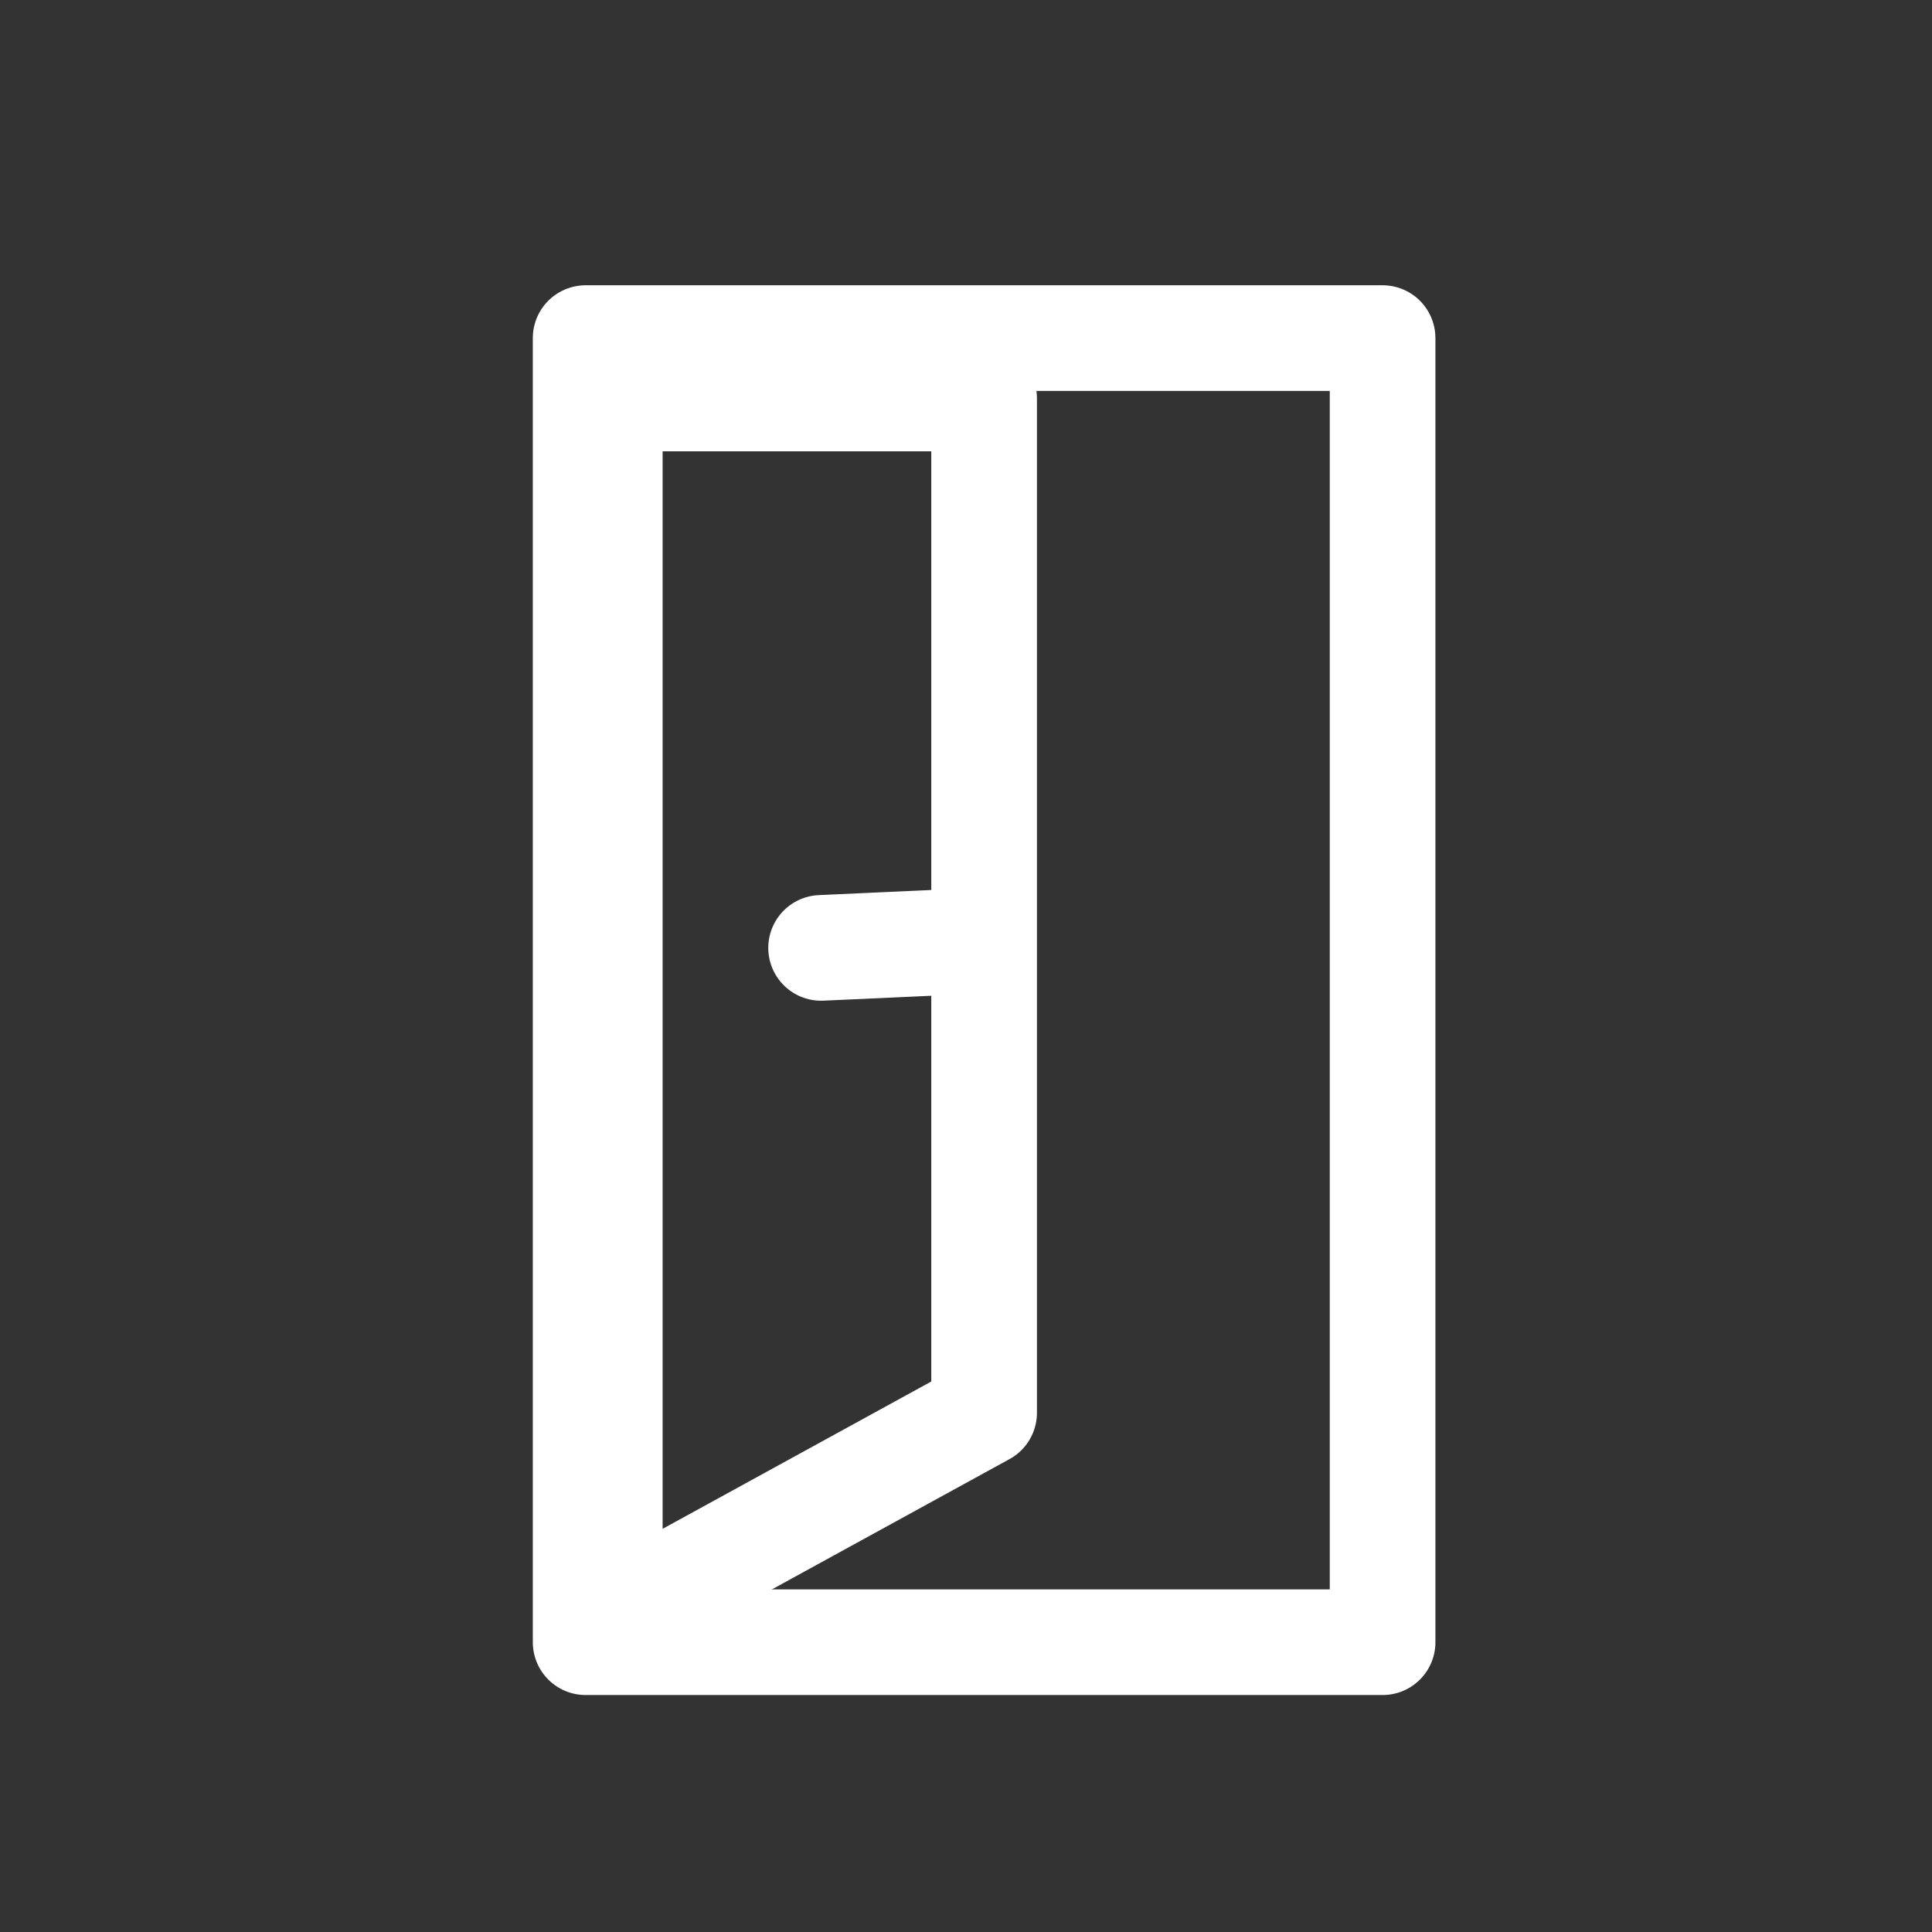<?xml version="1.0" encoding="utf-8"?>
<!-- Generator: Adobe Illustrator 22.1.0, SVG Export Plug-In . SVG Version: 6.00 Build 0)  -->
<svg version="1.1" id="Ebene_1" xmlns="http://www.w3.org/2000/svg" xmlns:xlink="http://www.w3.org/1999/xlink" x="0px" y="0px"
	 width="32px" height="32px" viewBox="0 0 32 32" enable-background="new 0 0 32 32" xml:space="preserve">
<rect x="0" y="0" width="32" height="32" fill="#333333" stroke="none"/>
<rect x="9.7" y="5.6" fill="none" stroke="#FFFFFF" stroke-width="1.75" stroke-linejoin="round" stroke-miterlimit="10" width="13.2" height="21.6"/>
<polygon fill="none" stroke="#FFFFFF" stroke-width="1.75" stroke-linejoin="round" stroke-miterlimit="10" points="16.3,23.4 
	10.1,26.8 10.1,6.6 16.3,6.6 "/>
<line fill="none" stroke="#FFFFFF" stroke-width="1.75" stroke-linecap="round" stroke-linejoin="round" stroke-miterlimit="10" x1="15.8" y1="15.6" x2="13.6" y2="15.7"/>
</svg>
